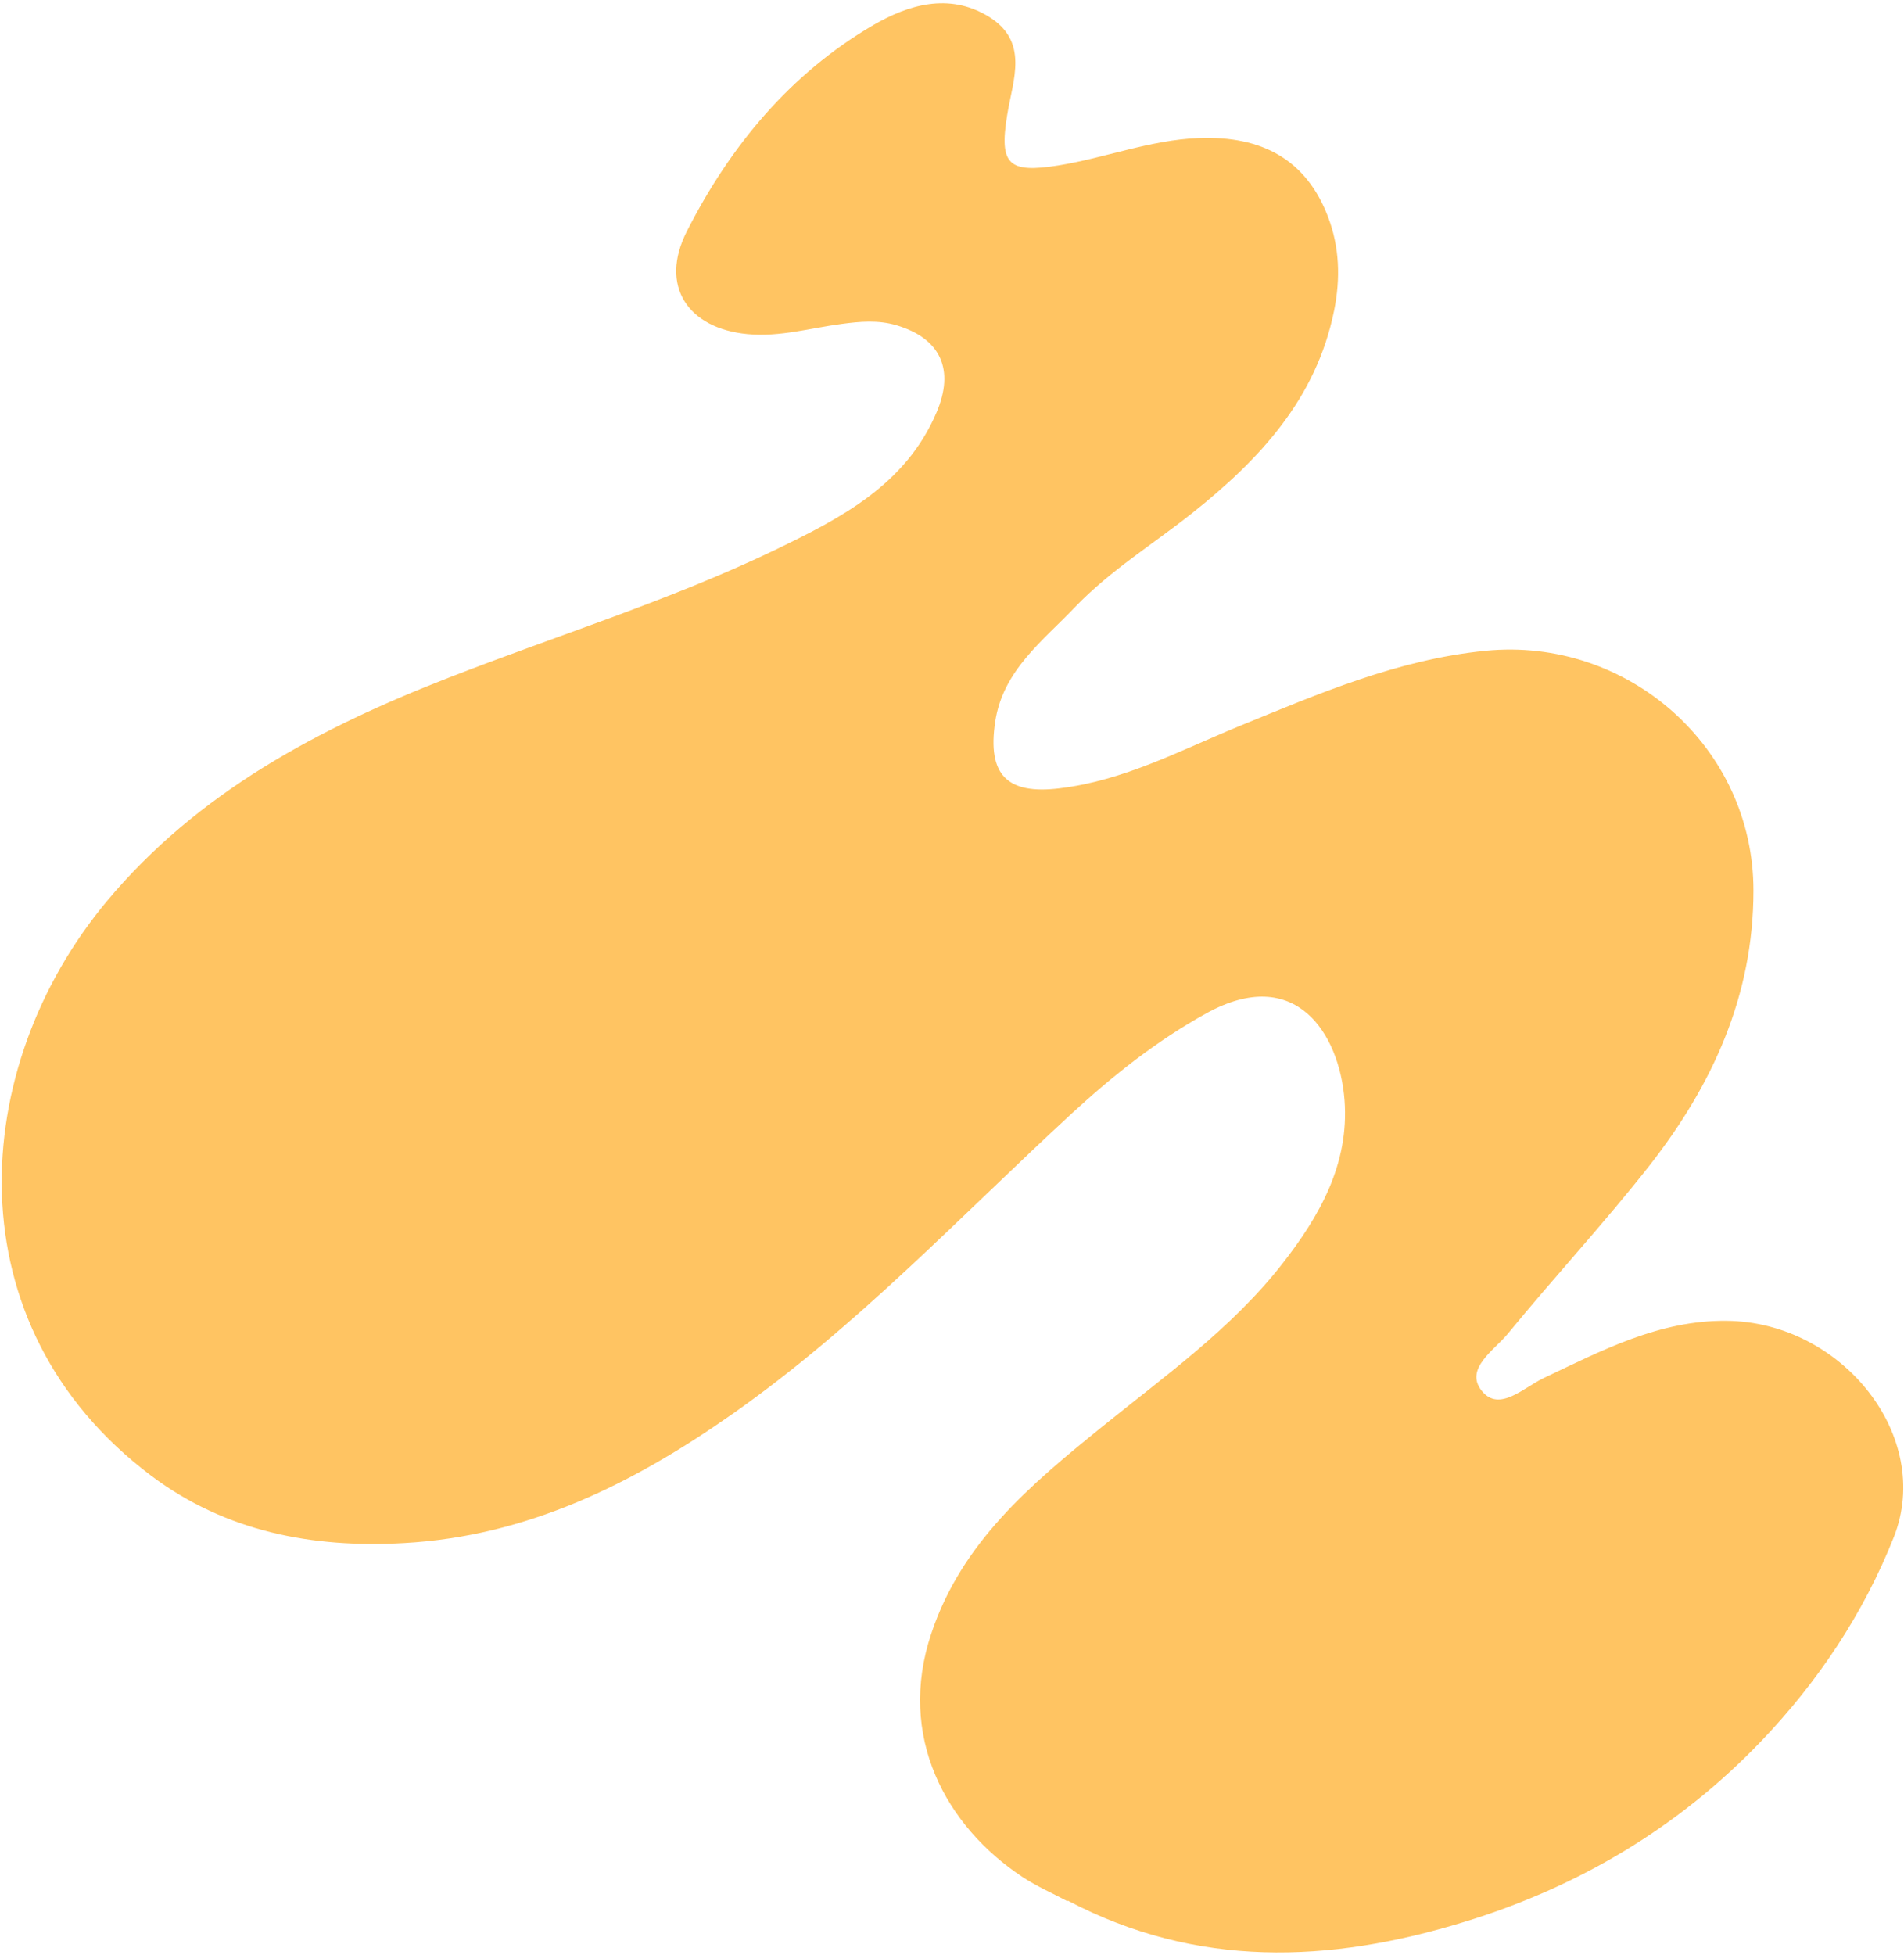 <?xml version="1.0" encoding="UTF-8"?> <svg xmlns="http://www.w3.org/2000/svg" width="377" height="387" viewBox="0 0 377 387" fill="none"><path d="M211.377 376.165C236.903 389.607 263.228 388.611 289.922 380.406C312.511 373.49 332.267 361.792 348.67 344.68C359.986 332.871 369.005 319.334 374.987 304.23C382.842 284.38 364.811 261.679 341.916 261.428C328.572 261.275 317.23 267.277 305.664 272.756C301.701 274.626 296.842 279.596 293.401 275.295C289.881 270.952 295.878 267.243 298.587 263.949C307.783 252.724 317.679 242.072 326.601 230.701C339.039 214.803 347.194 197.128 347.19 176.267C347.206 147.91 322.261 126.012 294.121 128.812C276.655 130.545 261.082 137.316 245.279 143.764C233.692 148.527 222.57 154.495 209.837 156.027C199.394 157.319 195.467 153.363 197.057 142.823C198.618 132.621 206.517 126.851 212.933 120.091C219.817 112.924 228.338 107.687 236.088 101.536C249.359 90.969 260.621 78.979 264.163 61.468C265.444 55.096 265.231 48.887 262.965 42.944C258.712 31.762 250.045 26.793 237.239 27.33C227.734 27.71 218.861 31.248 209.565 32.747C199.731 34.312 197.809 32.633 199.42 22.81C200.539 15.798 203.879 8.205 195.668 3.228C187.867 -1.48 179.838 0.945 172.918 4.969C156.436 14.582 144.554 28.962 136.005 45.772C130.495 56.592 136.21 65.027 148.039 66.136C154.459 66.734 160.506 64.915 166.665 64.114C170.293 63.627 173.876 63.319 177.444 64.362C186.313 66.969 189.067 73.222 185.407 81.702C179.287 96.027 166.38 102.606 153.584 108.791C132.7 118.831 110.49 125.696 88.915 134.108C63.225 144.108 39.194 156.755 21.121 178.418C-6.265 211.245 -9.741 262.246 29.93 292.088C44.693 303.174 61.907 306.445 79.949 305.423C104.397 304.082 125.309 293.704 145.063 279.838C169.714 262.534 190.216 240.652 212.225 220.379C220.409 212.846 229.032 206.001 238.869 200.559C256.527 190.816 265.201 204.554 266.222 217.744C267.178 230.396 261.284 240.709 253.883 250.17C243.809 263.044 230.51 272.438 217.945 282.625C204.061 293.873 190.391 305.286 184.391 323.353C177.596 343.666 187.236 361.446 202.482 371.529C205.274 373.368 208.416 374.739 211.393 376.325L211.377 376.165Z" fill="#FFC462"></path></svg> 